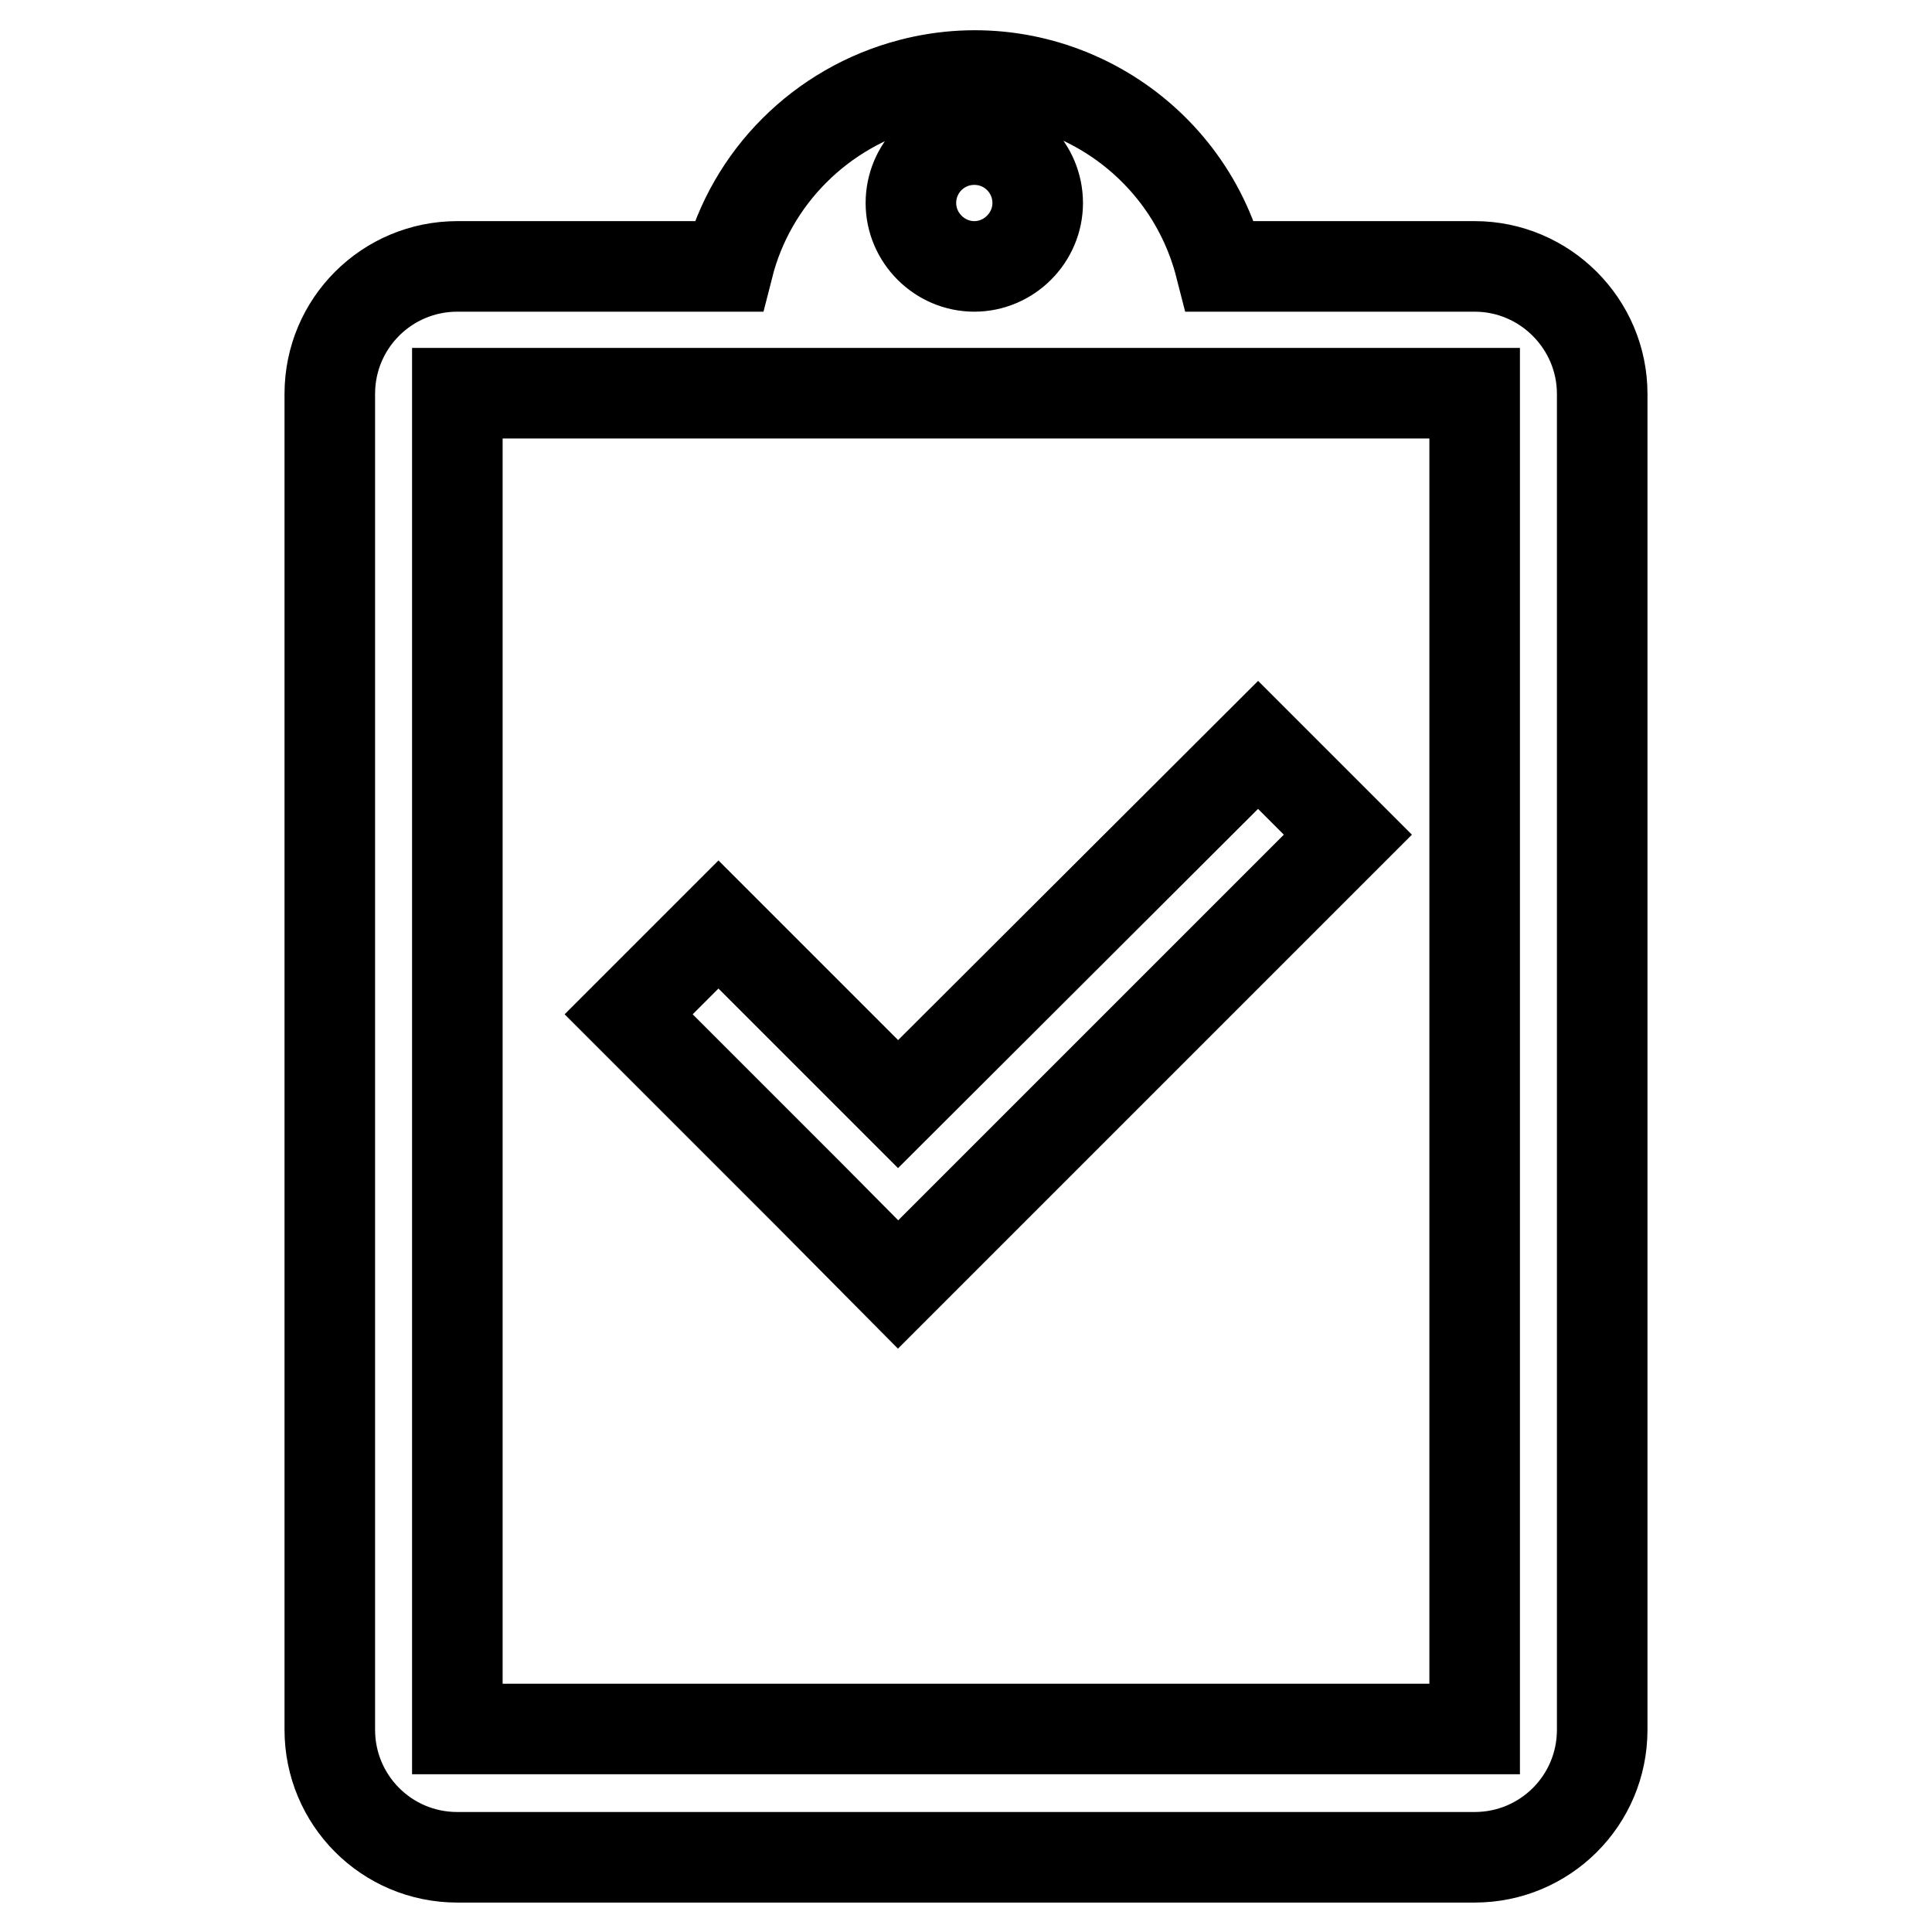 <?xml version="1.0" encoding="utf-8"?>
<!-- Svg Vector Icons : http://www.onlinewebfonts.com/icon -->
<!DOCTYPE svg PUBLIC "-//W3C//DTD SVG 1.1//EN" "http://www.w3.org/Graphics/SVG/1.1/DTD/svg11.dtd">
<svg version="1.1" xmlns="http://www.w3.org/2000/svg" xmlns:xlink="http://www.w3.org/1999/xlink" x="0px" y="0px" viewBox="0 0 256 256" enable-background="new 0 0 256 256" xml:space="preserve">
<g> <path stroke-width="12" fill-opacity="0" stroke="#000000"  d="M195.4,35.3h-33.7c-4.6-18-23-28.9-41-24.2c-11.9,3.1-21.2,12.4-24.2,24.2H60.6c-9.3,0-16.9,7.5-16.9,16.9 v177c0,9.3,7.5,16.9,16.9,16.9h134.8c9.3,0,16.9-7.5,16.9-16.9v-177C212.3,42.9,204.7,35.3,195.4,35.3z M129.1,18.5 c4.7,0,8.4,3.8,8.4,8.4s-3.8,8.4-8.4,8.4s-8.4-3.8-8.4-8.4S124.4,18.5,129.1,18.5z M195.4,229.1H60.6v-177h134.8V229.1z M119,170.2 l11.9-11.9l47.7-47.7l-11.9-11.9L119,146.3l-23.8-23.8l-11.9,11.9l23.8,23.8L119,170.2z"/></g>
</svg>